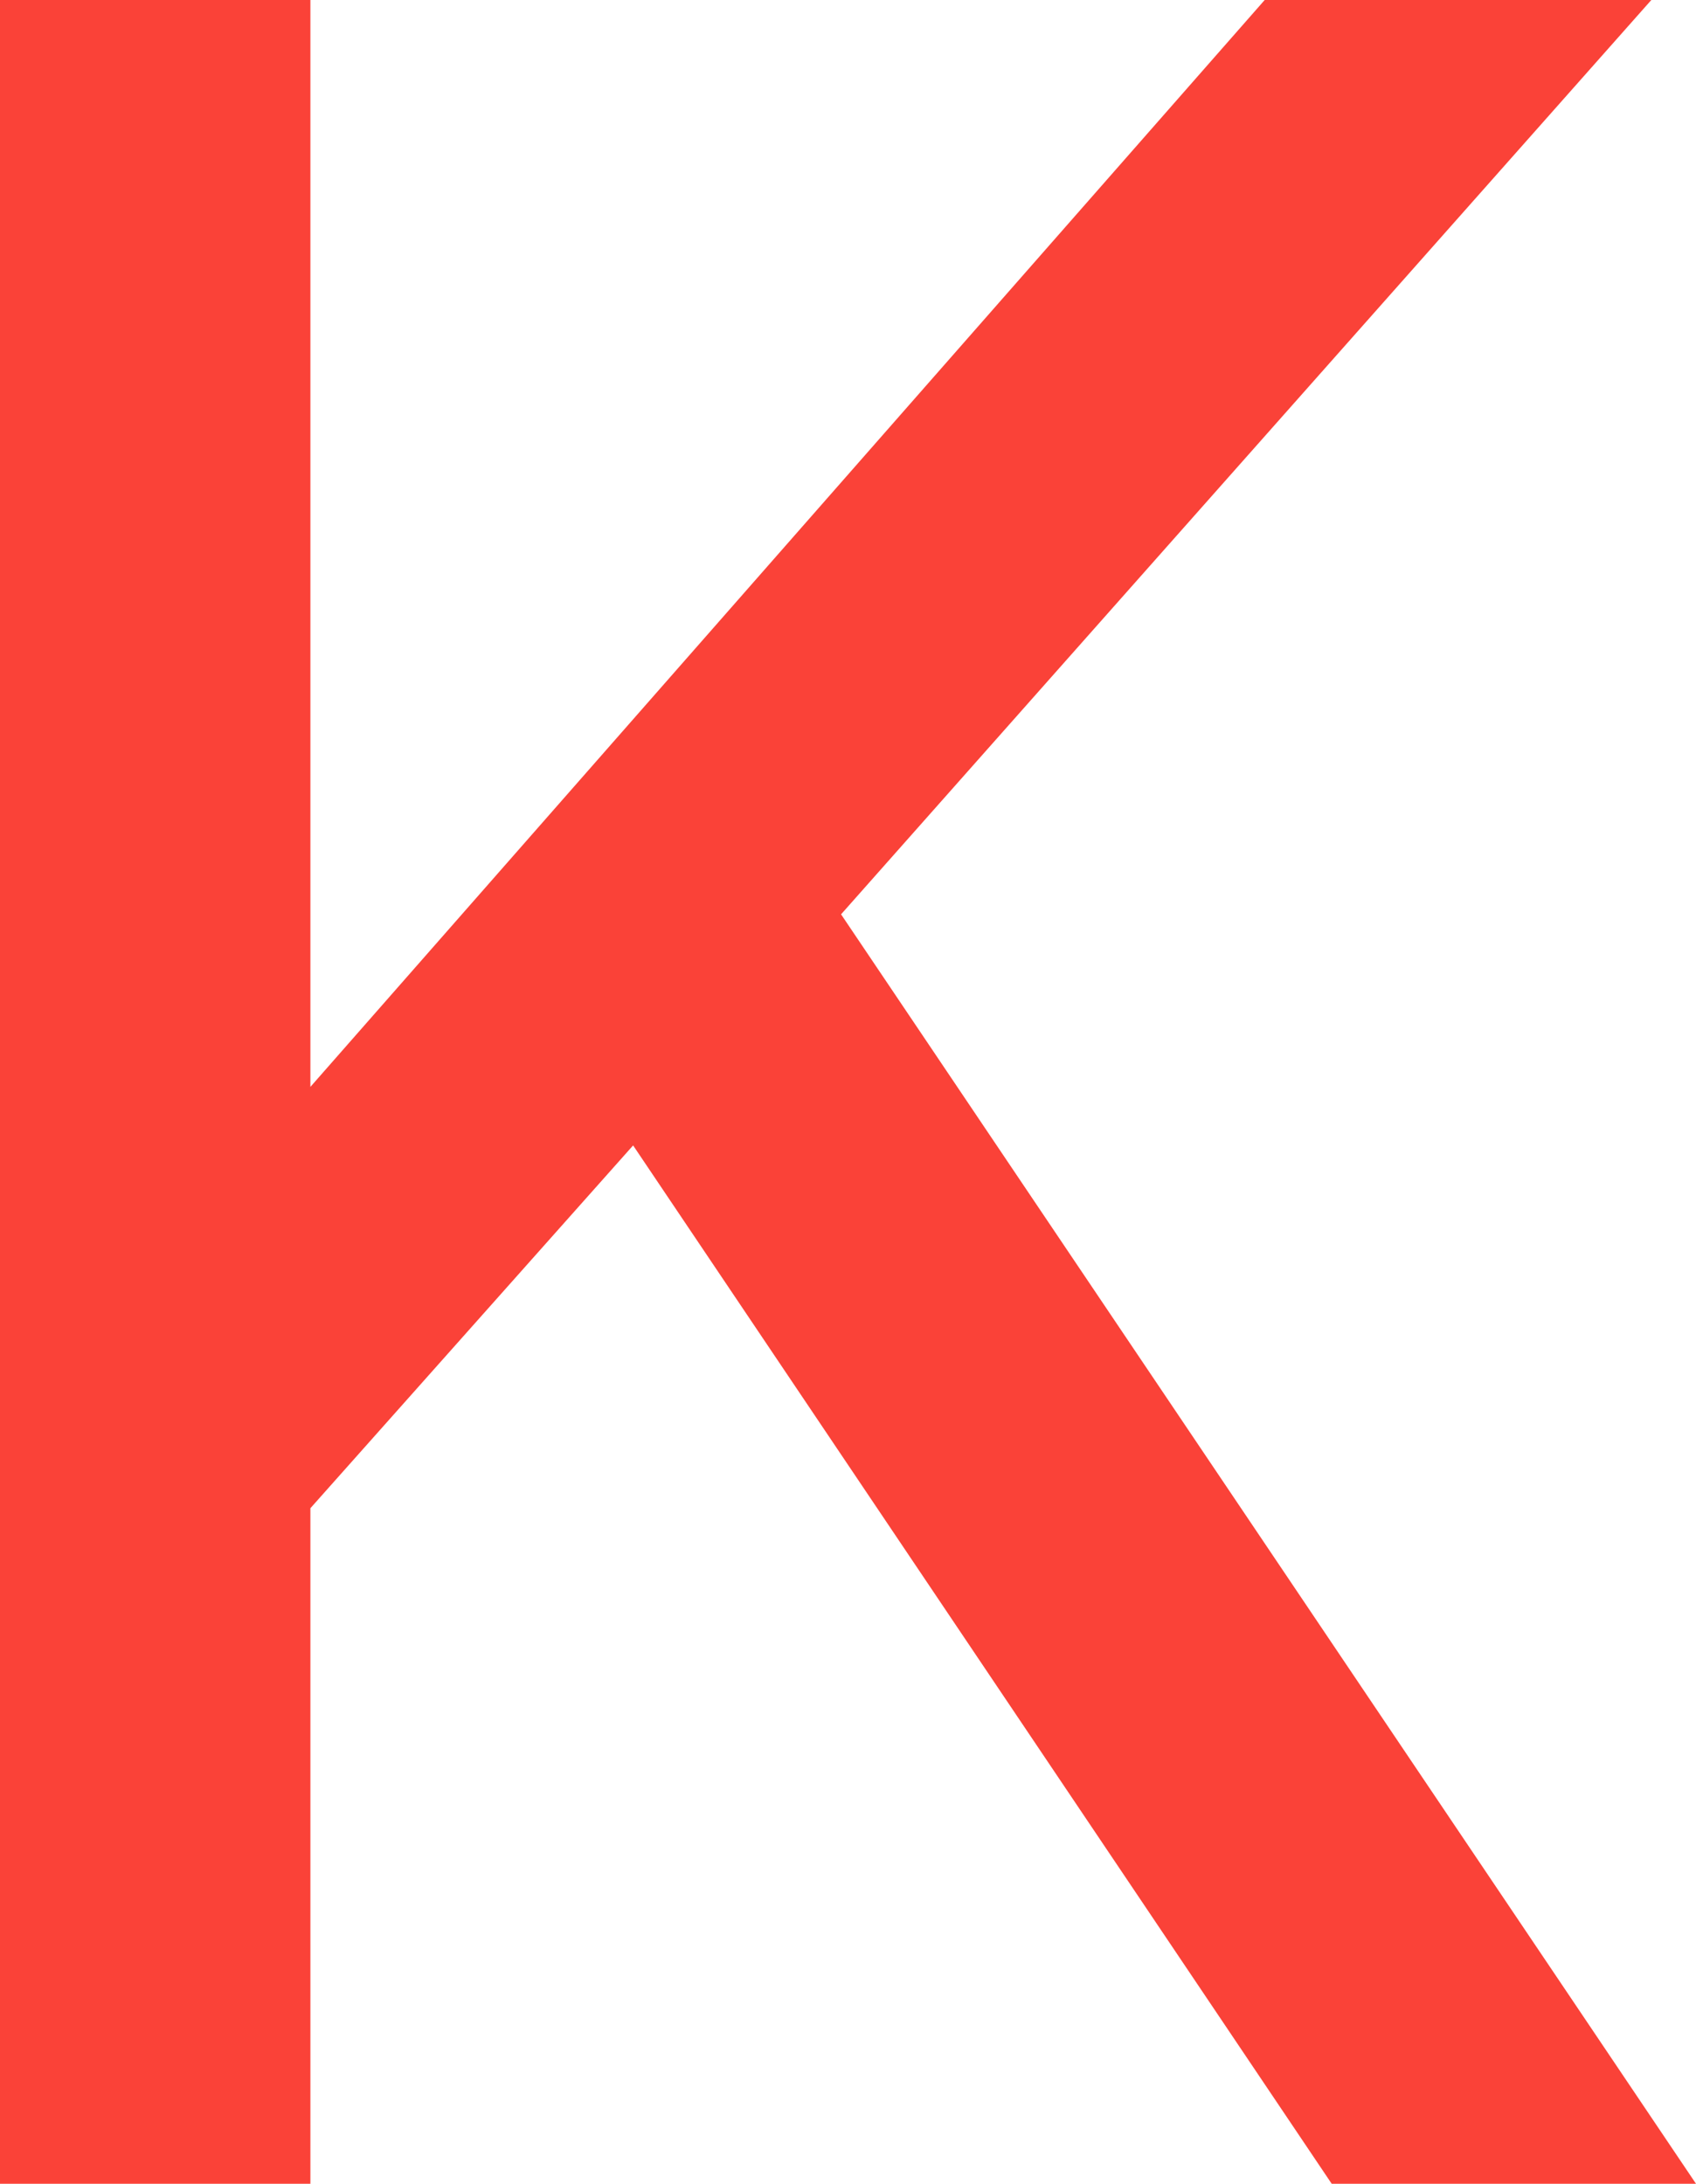 <svg xmlns="http://www.w3.org/2000/svg" viewBox="0 0 220.2 283.5" style="enable-background:new 0 0 220.2 283.5">
  <path d="M164.2 0 40.3 141.1V0H0v283.5h40.3v-87.7l41.9-47.1 90.7 134.8h47.3l-111-164.8L214.4 0z" fill="#FA4238"/>
</svg>